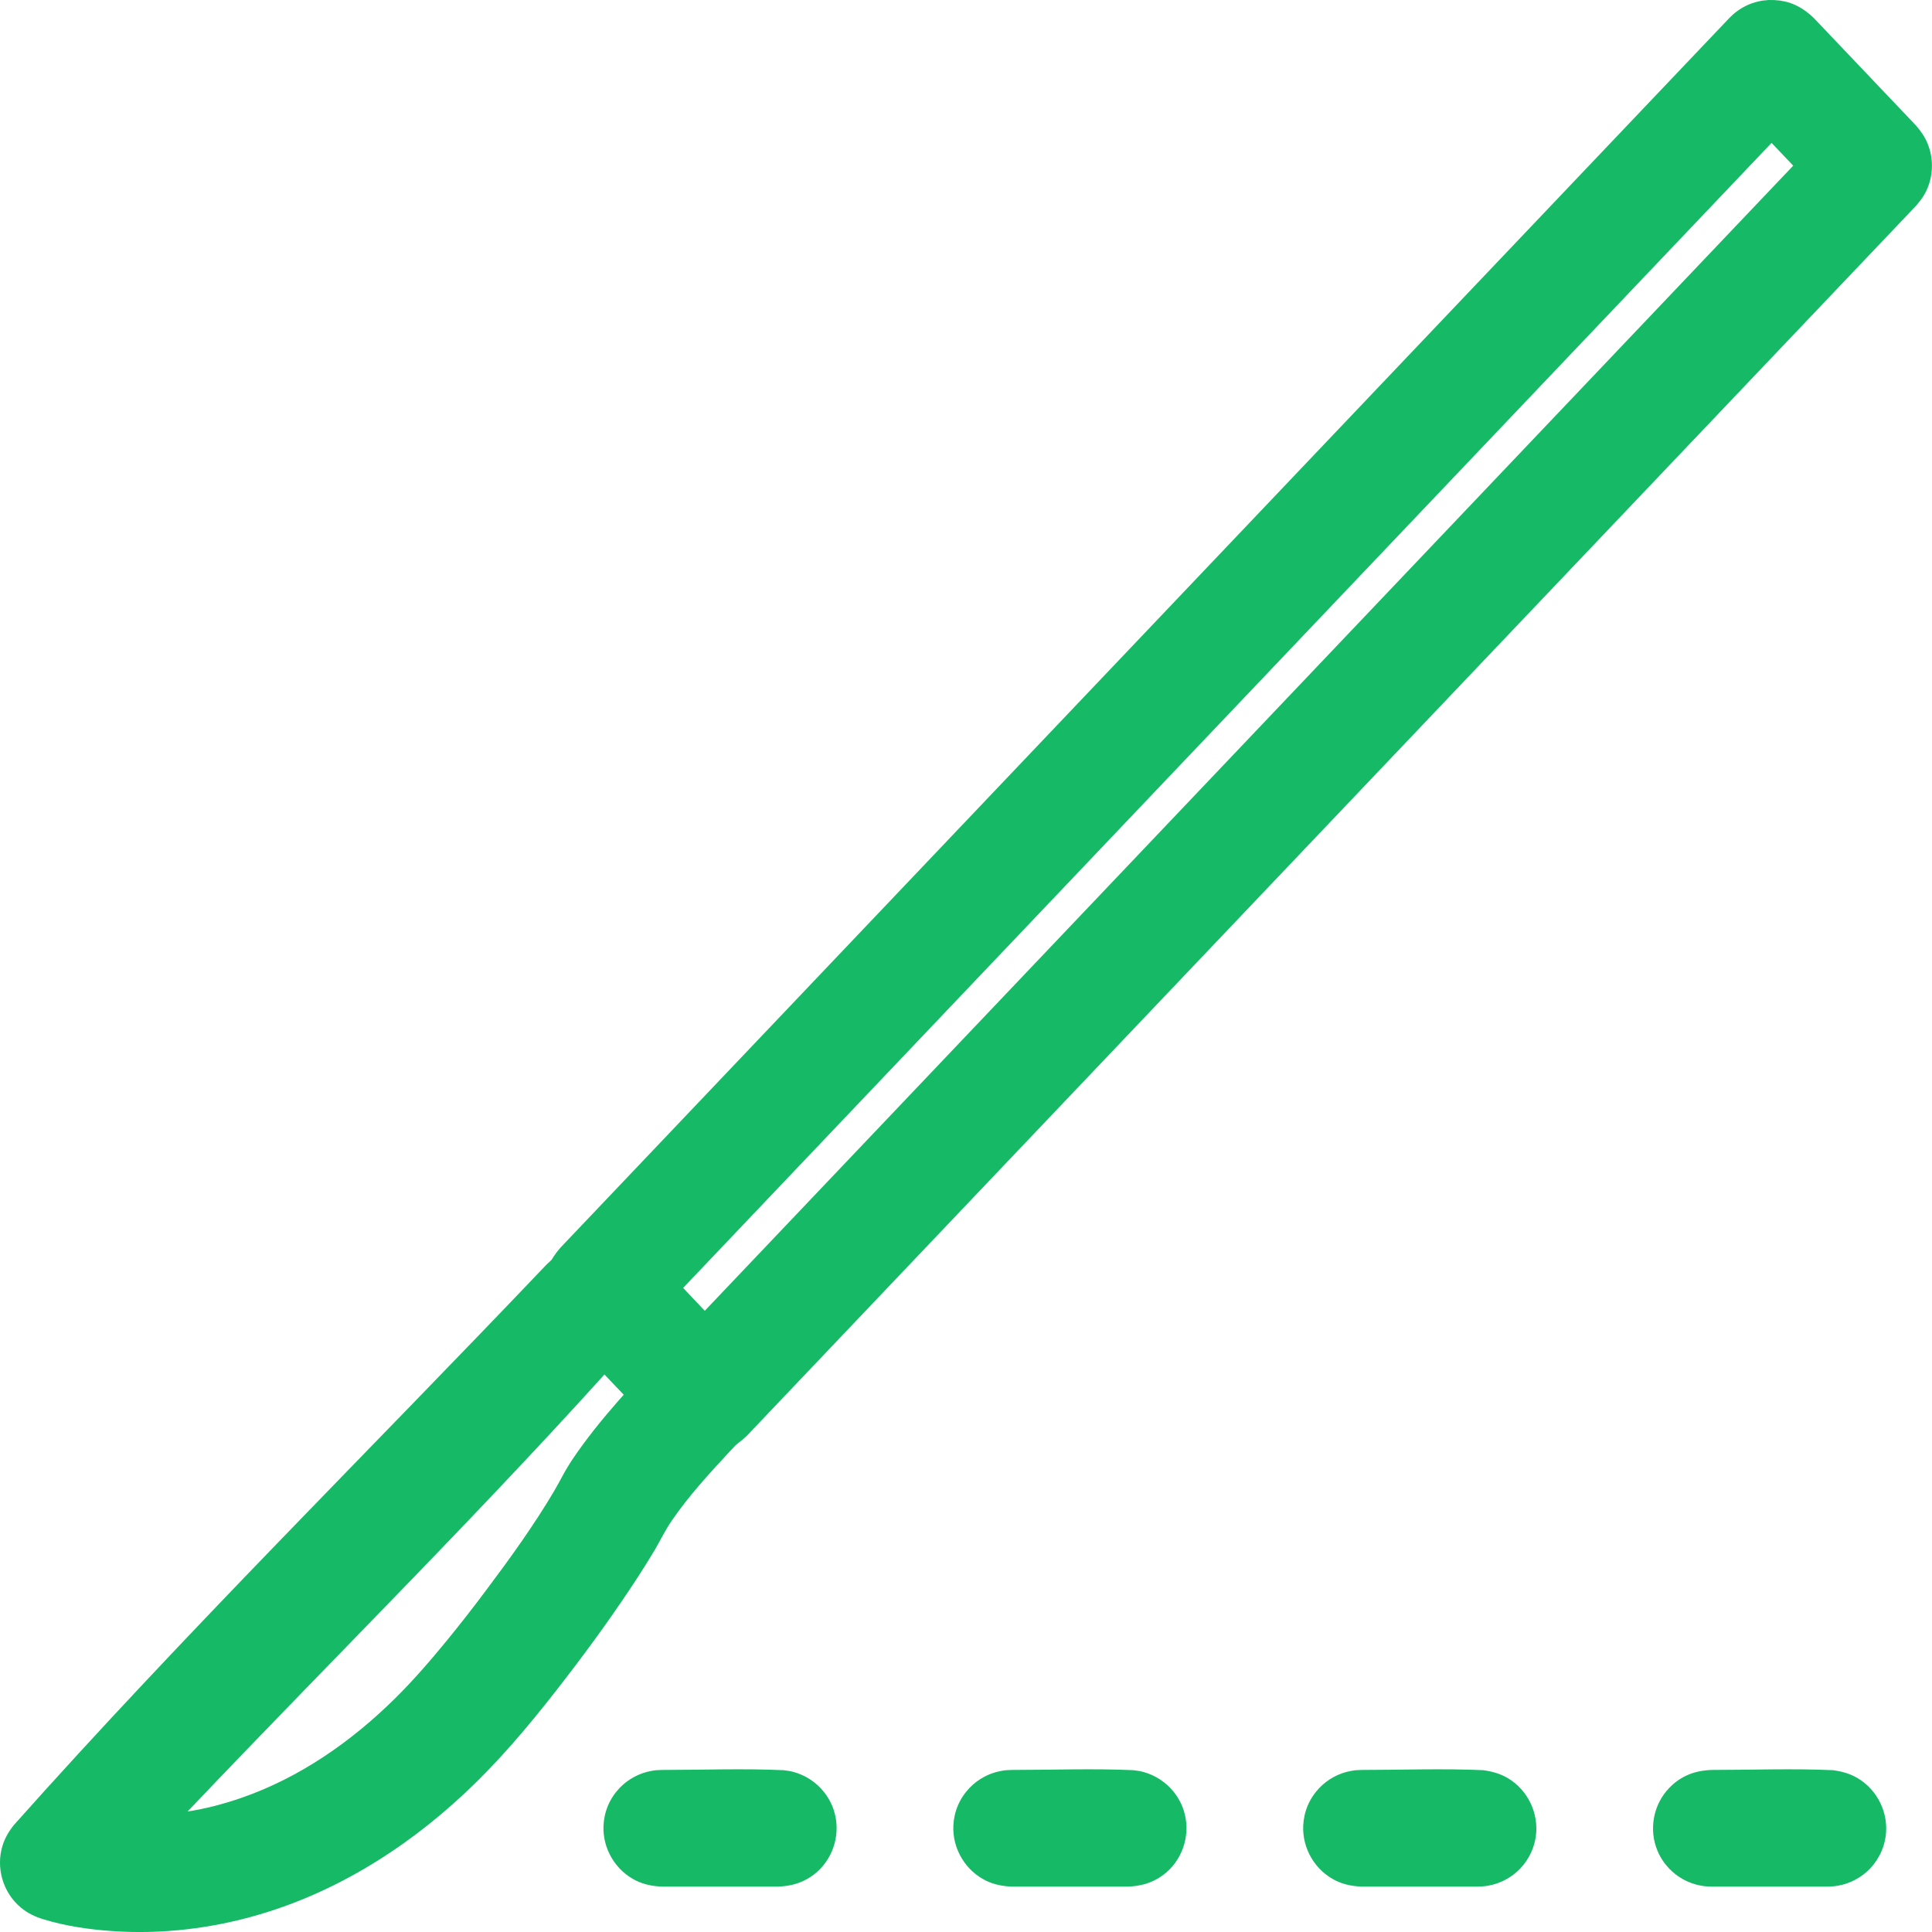 <?xml version="1.0" encoding="UTF-8" standalone="no"?><!DOCTYPE svg PUBLIC "-//W3C//DTD SVG 1.1//EN" "http://www.w3.org/Graphics/SVG/1.1/DTD/svg11.dtd"><svg width="24px" height="24px" viewBox="0 0 24 24" version="1.1" xmlns="http://www.w3.org/2000/svg" xmlns:xlink="http://www.w3.org/1999/xlink" xml:space="preserve" style="fill-rule:evenodd;clip-rule:evenodd;stroke-linejoin:round;stroke-miterlimit:1.414;"><path d="M22.11,0.007c0.06,0.011 0.076,0.012 0.134,0.032c0.112,0.039 0.203,0.104 0.288,0.185l1.269,1.335c0.061,0.071 0.112,0.143 0.147,0.231c0.077,0.193 0.067,0.415 -0.028,0.6c-0.032,0.062 -0.074,0.114 -0.119,0.167l-14.521,15.276c-0.067,0.065 -0.137,0.121 -0.223,0.16c-0.212,0.097 -0.463,0.085 -0.665,-0.032c-0.061,-0.035 -0.111,-0.079 -0.162,-0.128l-1.269,-1.335c-0.045,-0.053 -0.087,-0.105 -0.119,-0.167c-0.095,-0.185 -0.105,-0.407 -0.028,-0.6c0.035,-0.088 0.086,-0.16 0.147,-0.231l14.521,-15.276c0.044,-0.042 0.054,-0.054 0.104,-0.09c0.075,-0.054 0.16,-0.093 0.249,-0.114c0.06,-0.015 0.076,-0.014 0.137,-0.02c0.07,0 0.069,0 0.138,0.007Zm-13.624,15.992l0.269,0.284l13.521,-14.225l-0.269,-0.283c-4.507,4.741 -9.014,9.483 -13.521,14.224Z" style="fill:#16ba66;fill-rule:nonzero;"/><path d="M7.353,15.488c0.114,0.01 0.222,0.039 0.322,0.097c0.271,0.157 0.412,0.482 0.342,0.788c-0.026,0.112 -0.079,0.21 -0.149,0.301c-1.781,2.003 -3.692,3.886 -5.538,5.829c0.222,-0.034 0.443,-0.092 0.656,-0.165c0.732,-0.251 1.378,-0.702 1.925,-1.243c0.228,-0.226 0.438,-0.469 0.641,-0.717c0.165,-0.202 0.326,-0.408 0.482,-0.617c0.301,-0.401 0.597,-0.811 0.853,-1.244c0.045,-0.078 0.087,-0.157 0.13,-0.236c0.043,-0.072 0.043,-0.072 0.088,-0.143c0.175,-0.261 0.373,-0.505 0.58,-0.741c0.208,-0.238 0.424,-0.469 0.645,-0.693l0.036,-0.034c0.113,-0.094 0.243,-0.158 0.391,-0.176c0.08,-0.01 0.162,-0.007 0.241,0.01c0.306,0.066 0.541,0.331 0.569,0.644c0.009,0.096 -0.002,0.194 -0.032,0.287c-0.035,0.109 -0.096,0.203 -0.174,0.287c-0.102,0.103 -0.202,0.208 -0.302,0.315c-0.25,0.27 -0.503,0.545 -0.712,0.85c-0.08,0.116 -0.142,0.243 -0.212,0.365c-0.068,0.113 -0.137,0.224 -0.208,0.334c-0.277,0.425 -0.573,0.837 -0.882,1.239c-0.347,0.453 -0.709,0.898 -1.115,1.3c-0.76,0.752 -1.675,1.353 -2.706,1.657c-0.594,0.175 -1.22,0.25 -1.838,0.206c-0.284,-0.02 -0.571,-0.062 -0.844,-0.145c-0.104,-0.031 -0.201,-0.077 -0.285,-0.148c-0.221,-0.186 -0.311,-0.494 -0.225,-0.77c0.029,-0.092 0.076,-0.172 0.135,-0.248c2.13,-2.392 4.412,-4.644 6.619,-6.965c0.035,-0.034 0.07,-0.067 0.11,-0.095c0.108,-0.075 0.23,-0.114 0.36,-0.128c0.049,-0.002 0.049,-0.002 0.097,-0.001Z" style="fill:#16ba66;fill-rule:nonzero;"/><path d="M9.734,21.99c0.057,0.008 0.072,0.008 0.128,0.023c0.146,0.041 0.279,0.128 0.373,0.247c0.054,0.068 0.096,0.145 0.123,0.228c0.089,0.273 0.004,0.58 -0.212,0.769c-0.049,0.043 -0.104,0.079 -0.163,0.107c-0.1,0.048 -0.204,0.067 -0.314,0.072l-1.449,0c-0.11,-0.005 -0.214,-0.024 -0.314,-0.072c-0.258,-0.124 -0.422,-0.398 -0.409,-0.685c0.004,-0.087 0.023,-0.172 0.057,-0.252c0.034,-0.08 0.083,-0.153 0.143,-0.216c0.105,-0.11 0.244,-0.185 0.394,-0.212c0.057,-0.011 0.072,-0.009 0.129,-0.012c0.505,0 1.01,-0.02 1.514,0.003Zm4.346,0c0.057,0.008 0.072,0.008 0.128,0.023c0.146,0.041 0.278,0.128 0.373,0.247c0.054,0.068 0.096,0.145 0.123,0.228c0.089,0.273 0.004,0.58 -0.212,0.769c-0.049,0.043 -0.104,0.079 -0.163,0.107c-0.1,0.048 -0.204,0.067 -0.314,0.072l-1.449,0c-0.11,-0.005 -0.214,-0.024 -0.314,-0.072c-0.258,-0.124 -0.422,-0.398 -0.409,-0.685c0.004,-0.087 0.023,-0.172 0.057,-0.252c0.034,-0.08 0.083,-0.153 0.143,-0.216c0.105,-0.11 0.244,-0.185 0.394,-0.212c0.057,-0.011 0.072,-0.009 0.129,-0.012c0.505,0 1.01,-0.02 1.514,0.003Zm4.346,0c0.109,0.015 0.211,0.043 0.307,0.1c0.246,0.147 0.384,0.434 0.346,0.719c-0.009,0.064 -0.026,0.127 -0.052,0.187c-0.034,0.08 -0.083,0.153 -0.142,0.216c-0.106,0.11 -0.245,0.185 -0.395,0.212c-0.057,0.01 -0.071,0.009 -0.129,0.012l-1.449,0c-0.11,-0.005 -0.214,-0.024 -0.314,-0.072c-0.258,-0.124 -0.422,-0.398 -0.409,-0.685c0.004,-0.087 0.023,-0.172 0.057,-0.252c0.034,-0.08 0.083,-0.153 0.143,-0.216c0.105,-0.11 0.244,-0.185 0.394,-0.212c0.057,-0.011 0.072,-0.009 0.129,-0.012c0.505,0 1.01,-0.02 1.514,0.003Zm4.346,0c0.109,0.015 0.211,0.043 0.306,0.1c0.247,0.147 0.385,0.434 0.347,0.719c-0.009,0.064 -0.026,0.127 -0.052,0.187c-0.034,0.08 -0.083,0.153 -0.142,0.216c-0.106,0.11 -0.245,0.185 -0.395,0.212c-0.057,0.01 -0.071,0.009 -0.129,0.012l-1.449,0c-0.057,-0.003 -0.072,-0.002 -0.129,-0.012c-0.15,-0.027 -0.289,-0.102 -0.394,-0.212c-0.06,-0.063 -0.109,-0.136 -0.143,-0.216c-0.113,-0.264 -0.056,-0.578 0.143,-0.785c0.06,-0.063 0.131,-0.115 0.209,-0.152c0.1,-0.048 0.204,-0.067 0.314,-0.072c0.505,0 1.01,-0.02 1.514,0.003Z" style="fill:#16ba66;fill-rule:nonzero;"/></svg>
